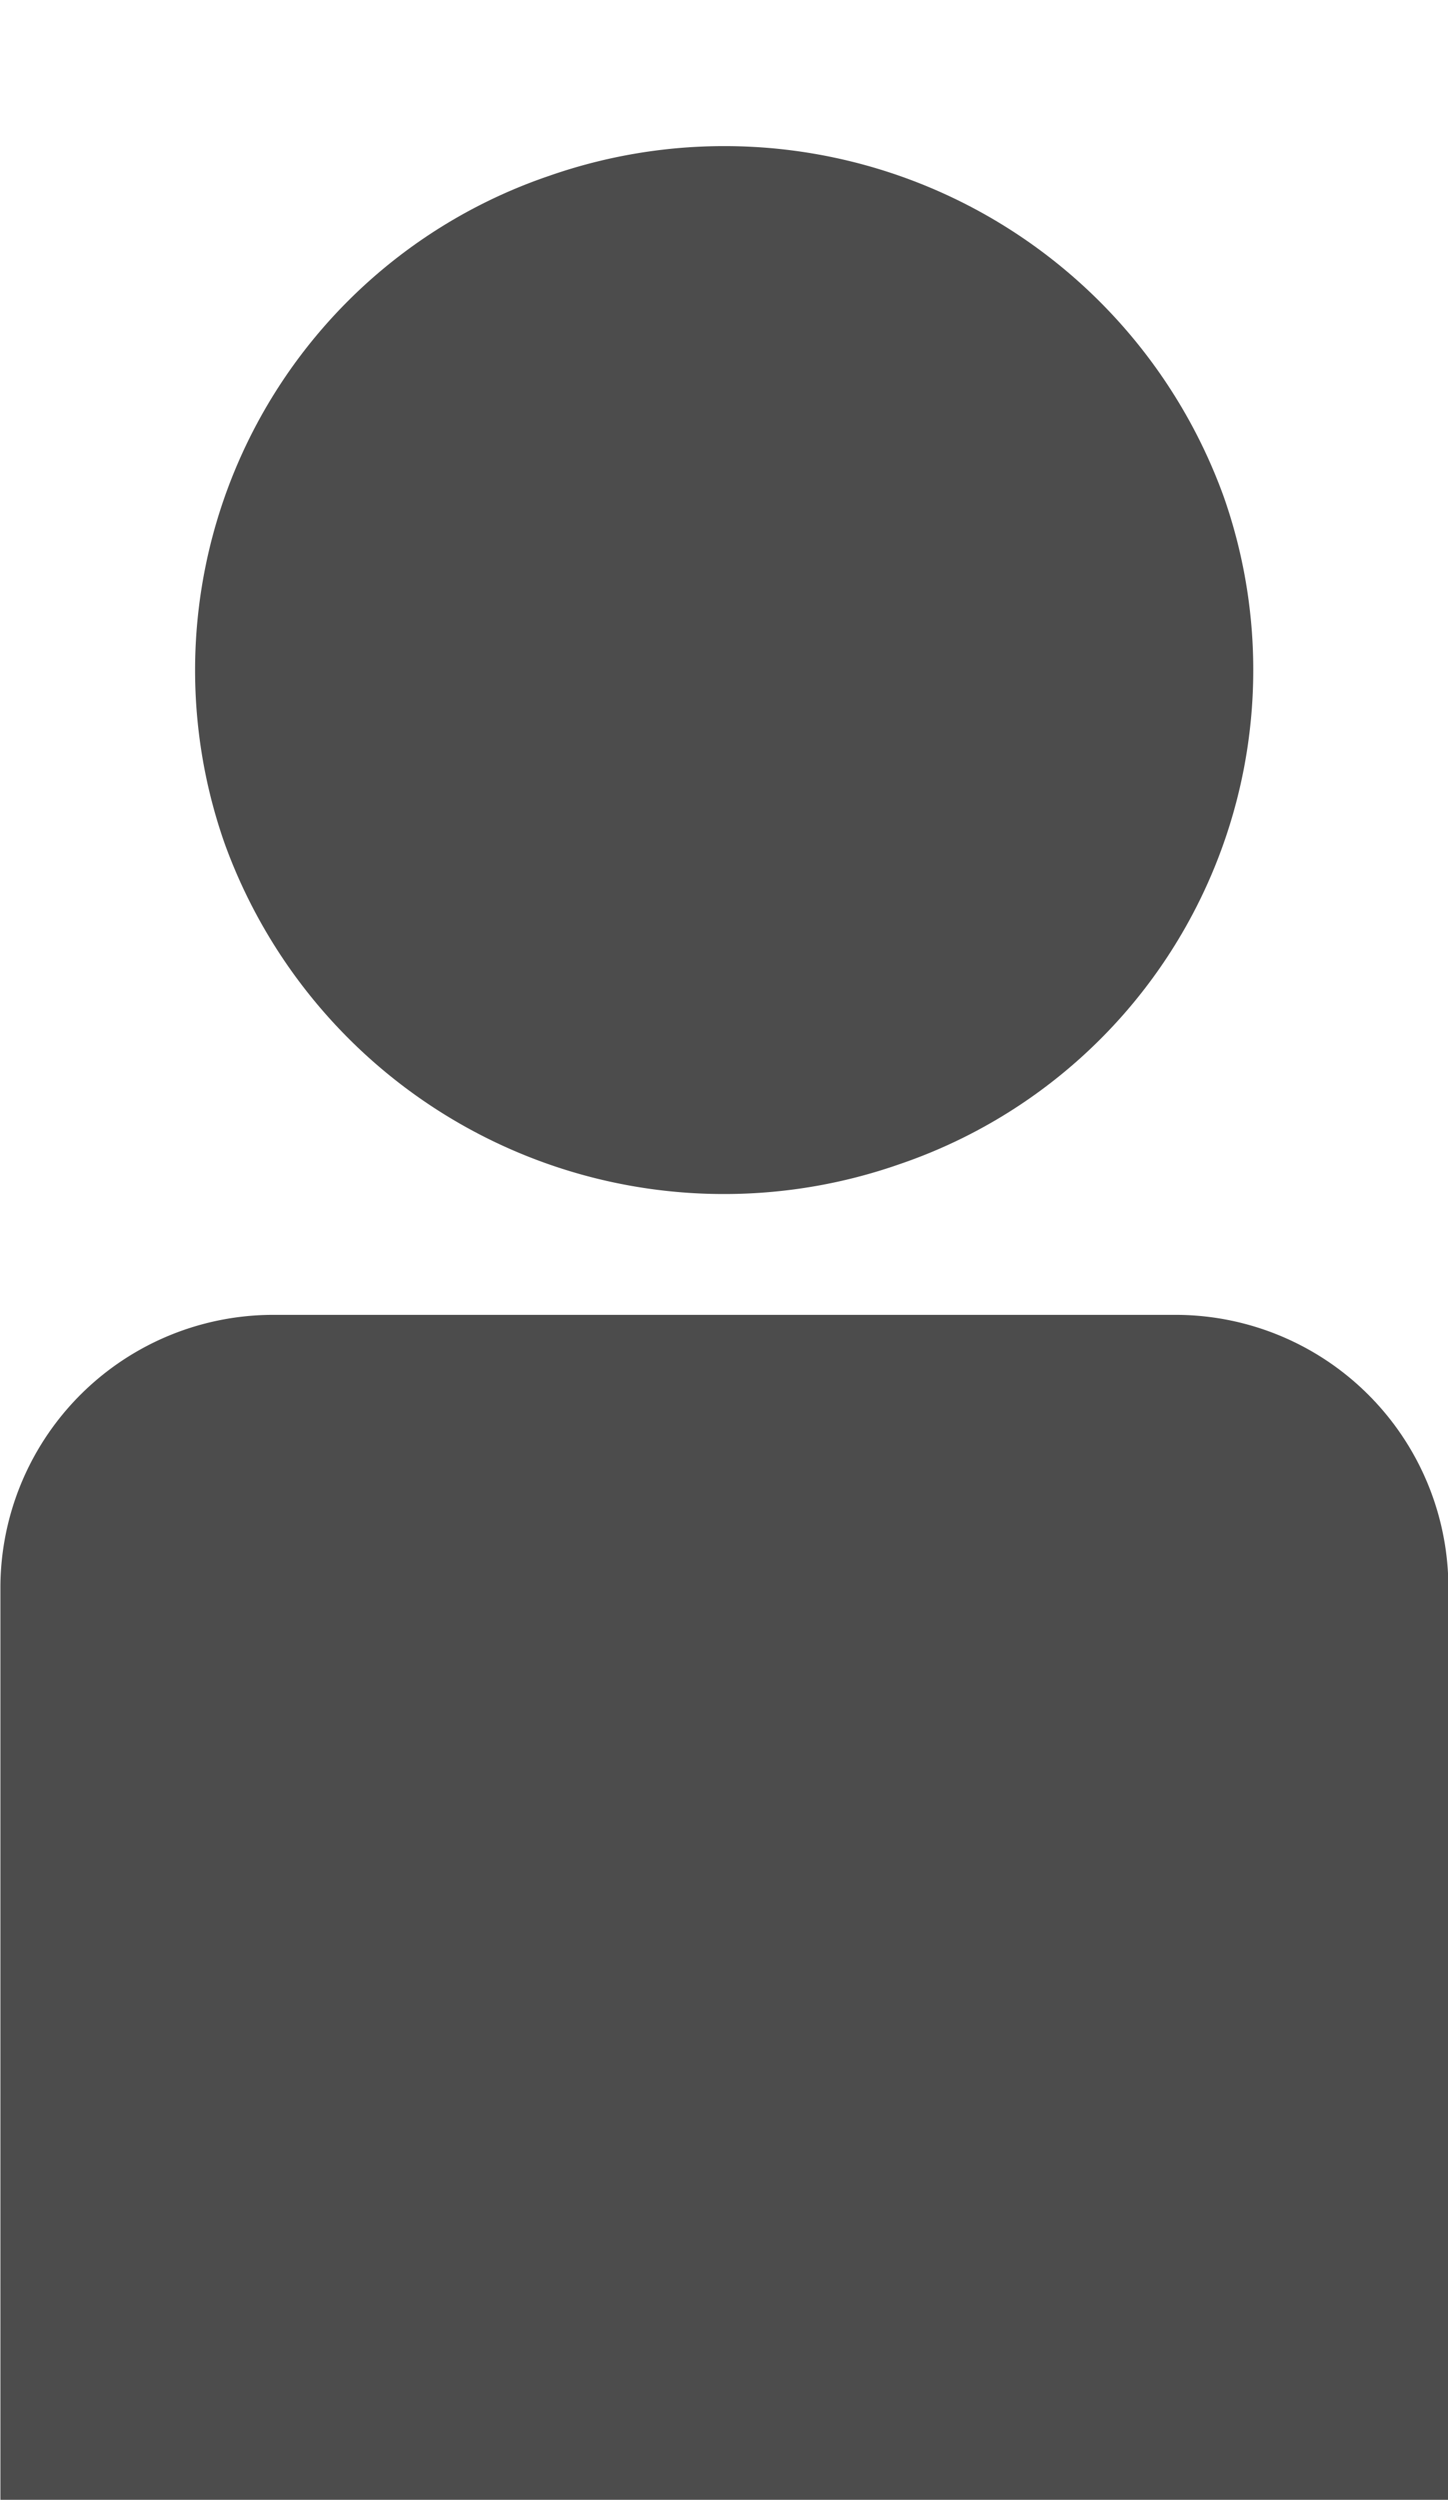 <svg xmlns="http://www.w3.org/2000/svg" width="14.487" height="24.998" viewBox="0 0 14.487 24.998">
  <g id="seat" transform="translate(-290.55 -172.047)">
    <path id="Tracé_170" data-name="Tracé 170" d="M302.29,286.5H293.3a2.731,2.731,0,0,0-2.746,2.717v9.132h14.487v-9.132A2.731,2.731,0,0,0,302.29,286.5Z" transform="translate(0 -101.305)" fill="rgba(0,0,0,0.7)"/>
    <path id="Tracé_321" data-name="Tracé 321" d="M5.27,0a5.313,5.313,0,0,1,5.31,5.262,5.221,5.221,0,0,1-5.272,5.224A5.313,5.313,0,0,1,0,5.222,5.221,5.221,0,0,1,5.27,0Z" transform="translate(291.068 175.551) rotate(-19.33)" fill="rgba(0,0,0,0.7)"/>
  </g>
</svg>
